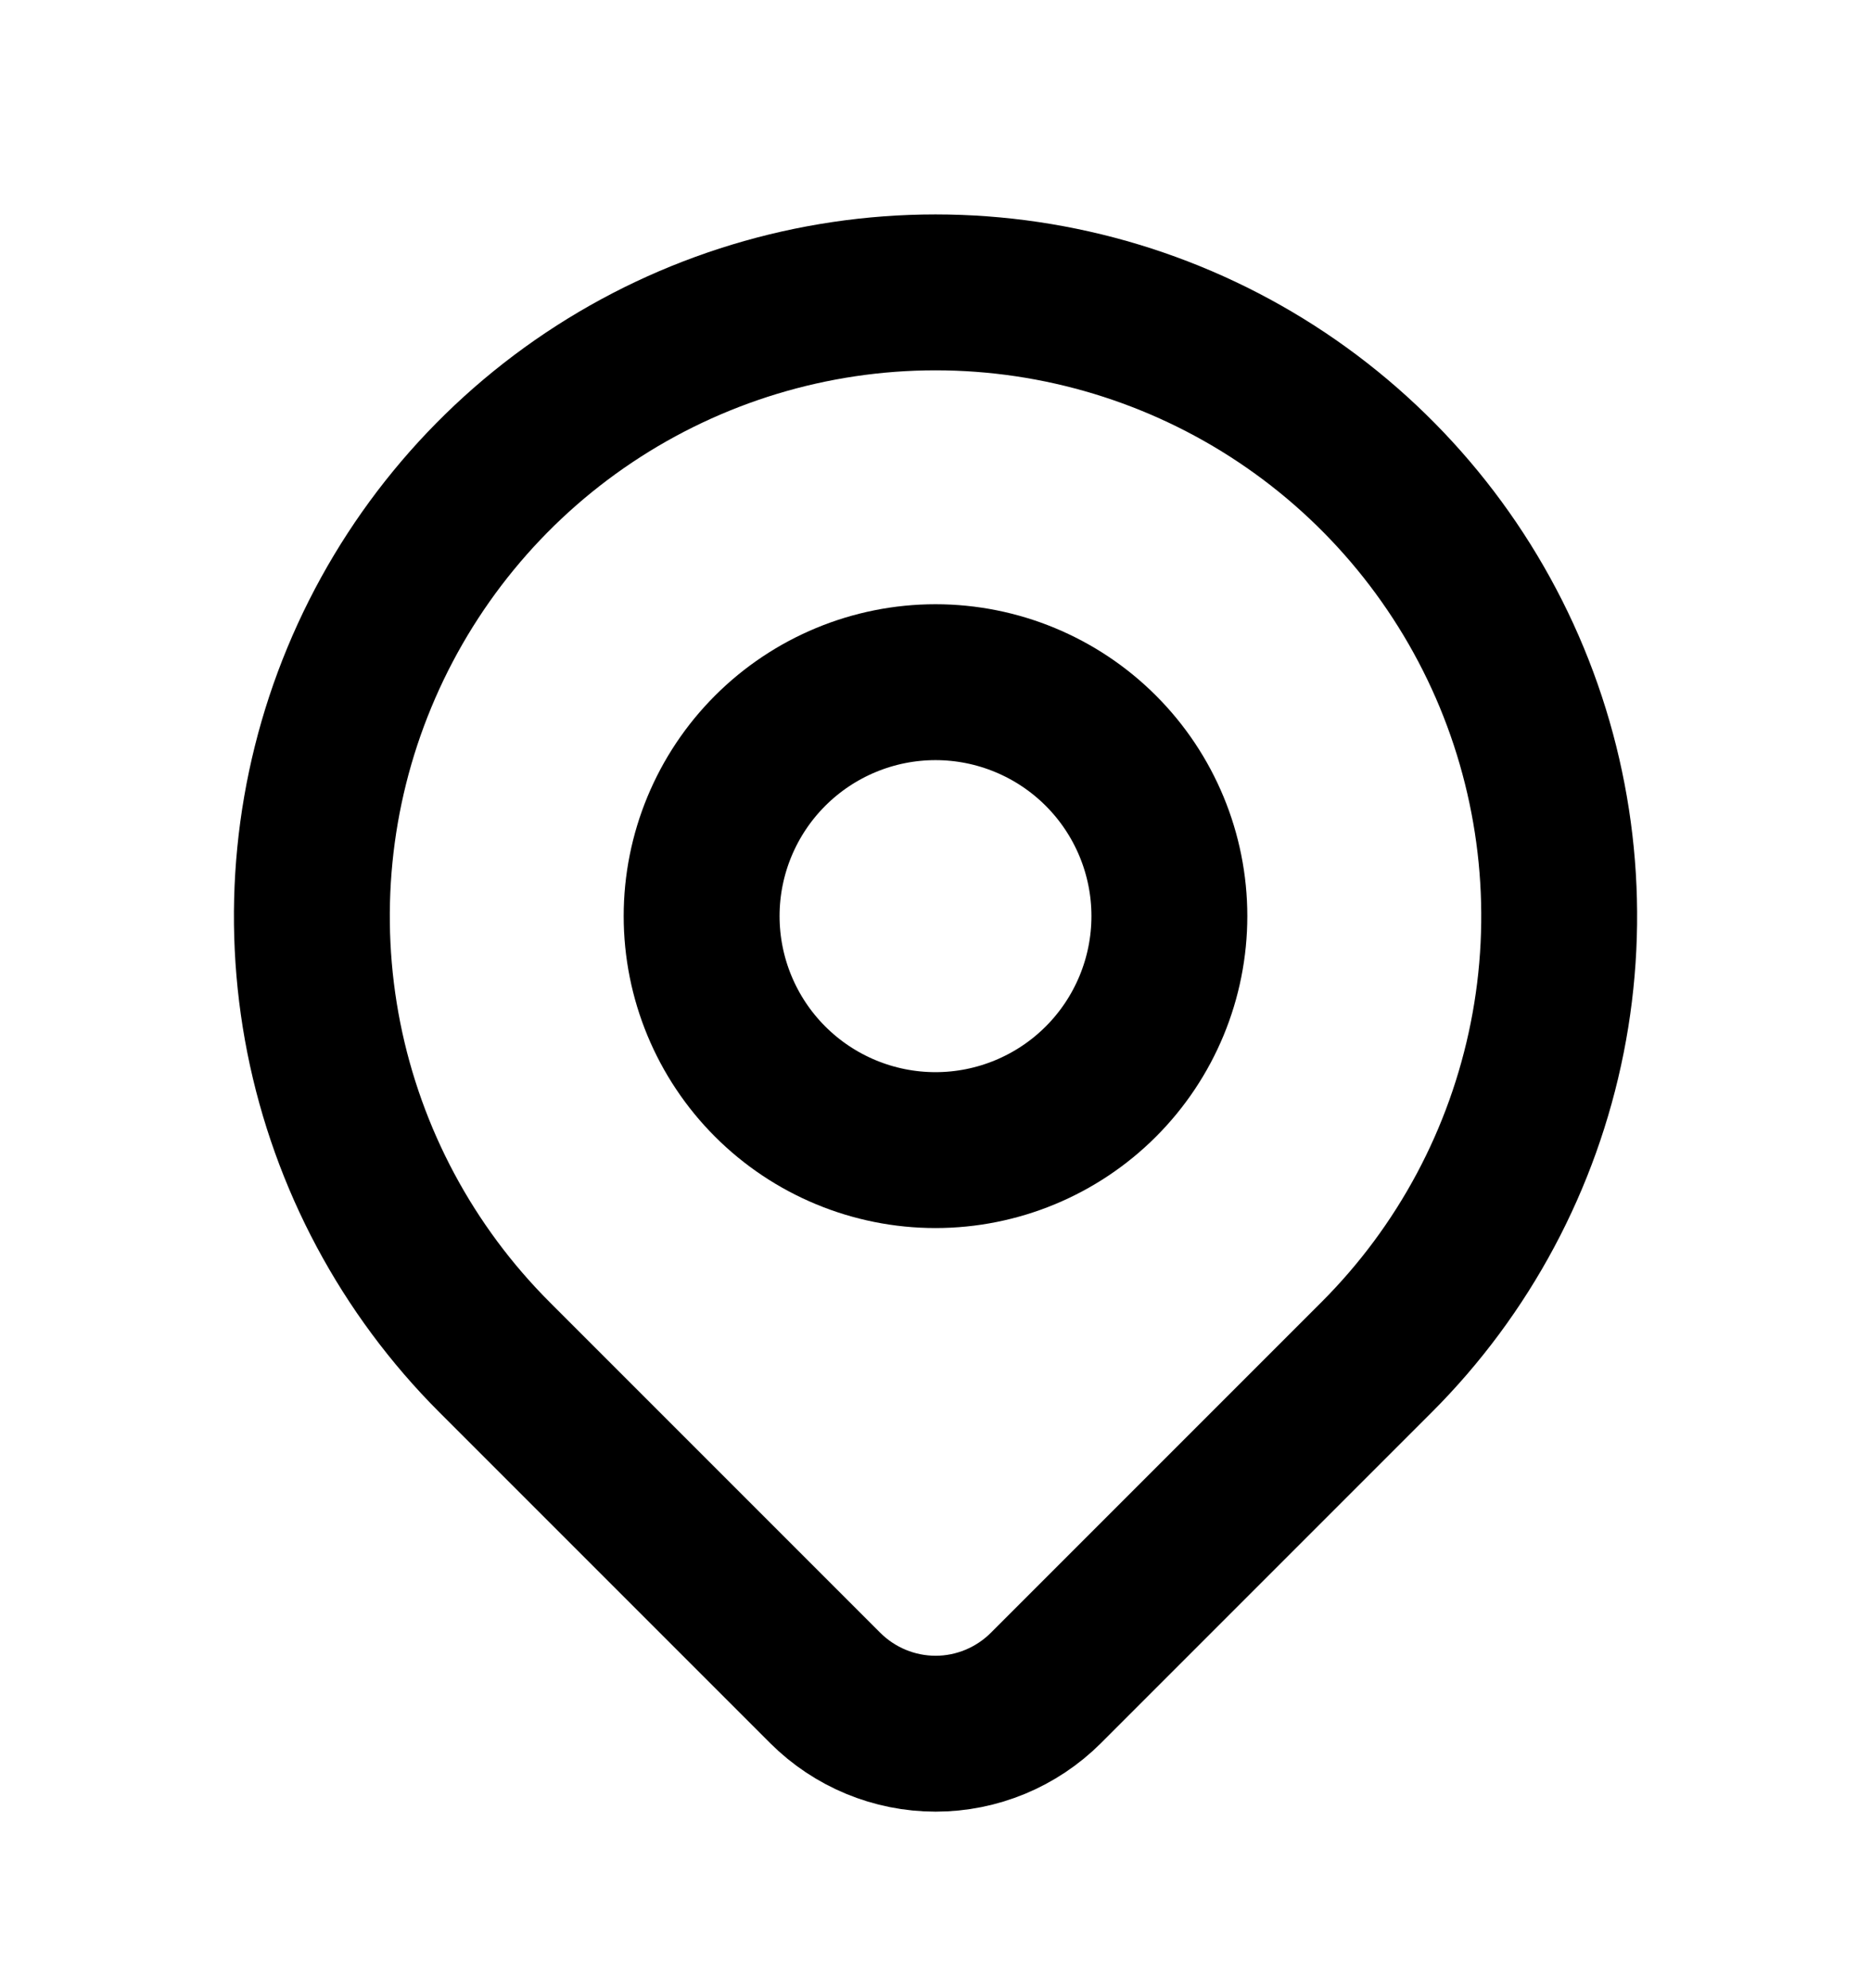 <?xml version="1.0" encoding="UTF-8"?> <svg xmlns="http://www.w3.org/2000/svg" width="16" height="17" viewBox="0 0 16 17" fill="none"><g id="Frame" clip-path="url(#clip0_5087_422)"><path id="Vector" d="M6 7.833C6 8.364 6.211 8.873 6.586 9.248C6.961 9.623 7.47 9.834 8 9.834C8.53 9.834 9.039 9.623 9.414 9.248C9.789 8.873 10 8.364 10 7.833C10 7.303 9.789 6.794 9.414 6.419C9.039 6.044 8.53 5.833 8 5.833C7.47 5.833 6.961 6.044 6.586 6.419C6.211 6.794 6 7.303 6 7.833Z" stroke="black" stroke-width="1.333" stroke-linecap="round" stroke-linejoin="round"></path><path id="Vector_2" d="M11.772 11.605L8.943 14.434C8.693 14.683 8.354 14.824 8.001 14.824C7.647 14.824 7.308 14.683 7.058 14.434L4.229 11.605C3.483 10.859 2.975 9.909 2.769 8.874C2.564 7.84 2.669 6.767 3.073 5.793C3.477 4.818 4.16 3.985 5.037 3.399C5.914 2.813 6.946 2.5 8 2.5C9.055 2.5 10.086 2.813 10.963 3.399C11.84 3.985 12.524 4.818 12.928 5.793C13.331 6.767 13.437 7.84 13.231 8.874C13.025 9.909 12.518 10.859 11.772 11.605Z" stroke="black" stroke-width="1.333" stroke-linecap="round" stroke-linejoin="round"></path></g><defs><clipPath id="clip0_5087_422"><rect width="16" height="16" fill="white" transform="translate(0 0.5)"></rect></clipPath></defs></svg> 